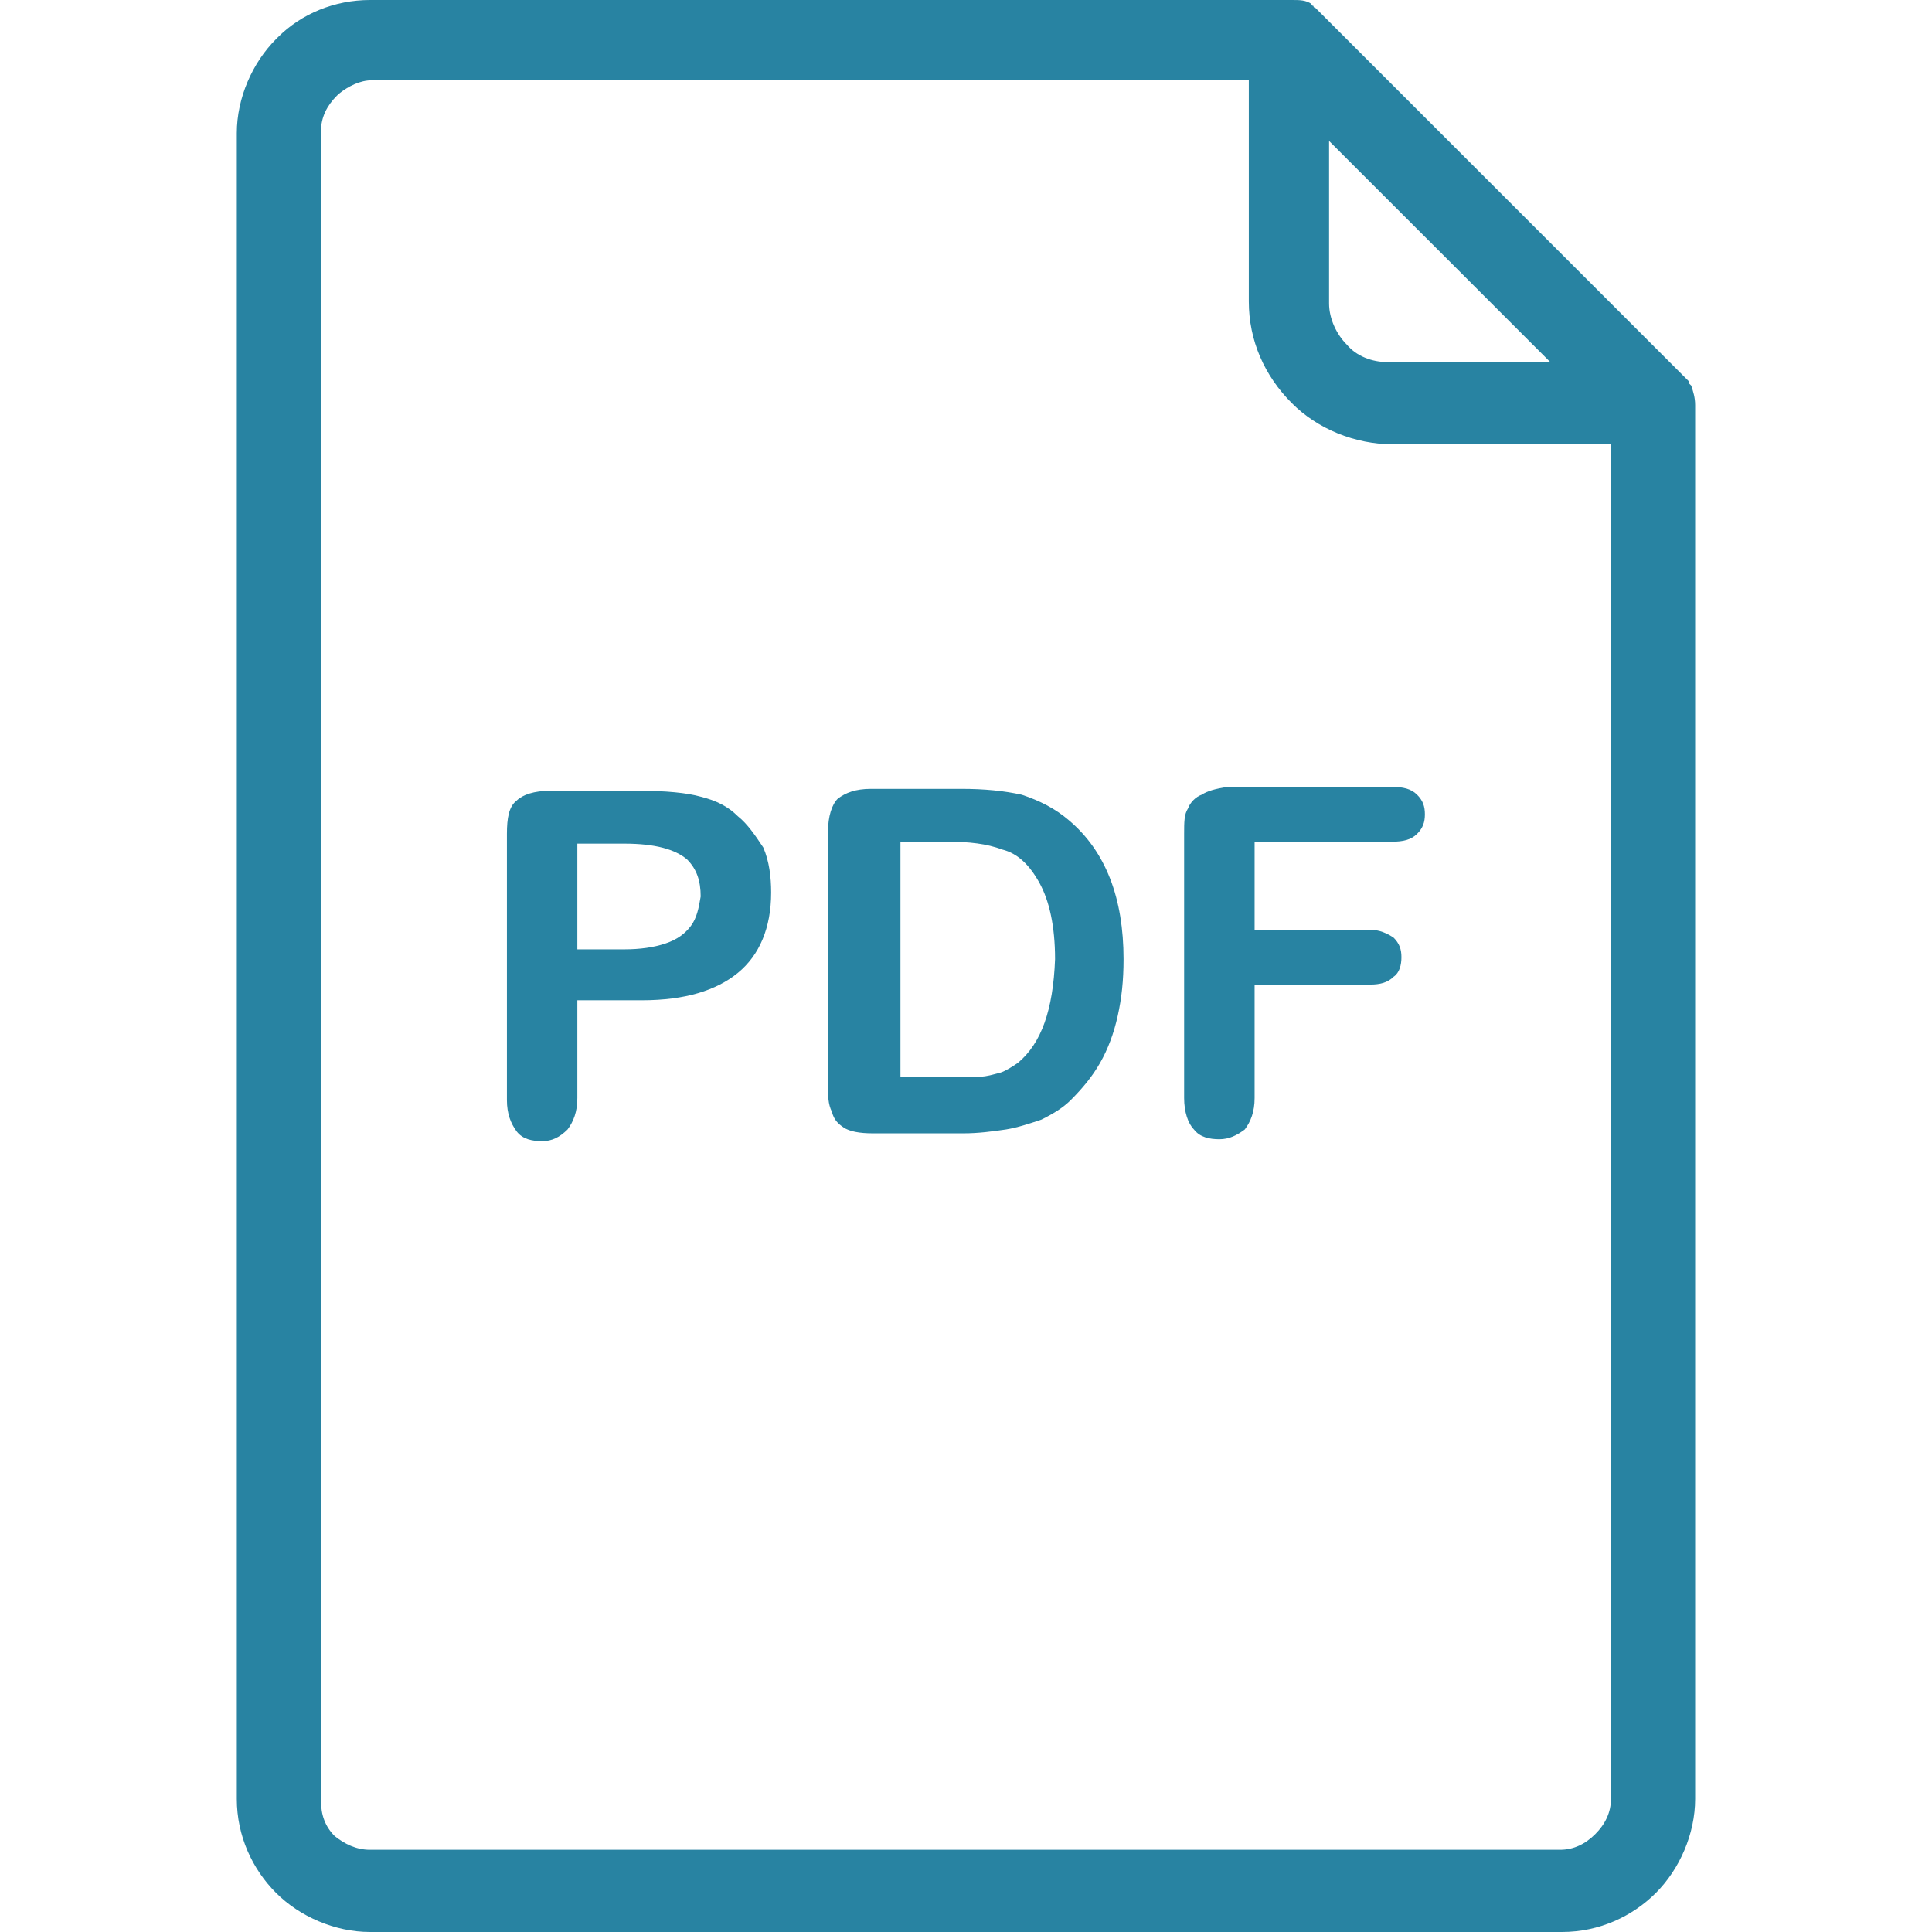 <svg width="42" height="42" viewBox="0 0 42 42" fill="none" xmlns="http://www.w3.org/2000/svg">
<path d="M23.234 17.83C22.936 17.575 22.596 17.404 22.213 17.277C21.83 17.192 21.404 17.149 20.894 17.149H18.936C18.596 17.149 18.383 17.234 18.213 17.362C18.085 17.489 18 17.745 18 18.085V23.575C18 23.83 18 24 18.085 24.17C18.128 24.34 18.213 24.425 18.34 24.511C18.468 24.596 18.681 24.638 18.979 24.638H20.936C21.277 24.638 21.575 24.596 21.872 24.553C22.128 24.511 22.383 24.425 22.638 24.34C22.894 24.213 23.106 24.085 23.277 23.915C23.532 23.66 23.745 23.404 23.915 23.106C24.085 22.808 24.213 22.468 24.298 22.085C24.383 21.702 24.425 21.319 24.425 20.851C24.425 19.532 24.043 18.511 23.234 17.83ZM22.128 23.106C22 23.192 21.872 23.277 21.745 23.319C21.575 23.362 21.447 23.404 21.319 23.404C21.192 23.404 20.979 23.404 20.723 23.404H19.575V18.298H20.596C21.064 18.298 21.447 18.34 21.787 18.468C22.128 18.553 22.383 18.808 22.596 19.192C22.808 19.575 22.936 20.128 22.936 20.851C22.894 21.957 22.638 22.681 22.128 23.106Z" fill="#2883A2"/>
<path d="M36.766 8.383L36.723 8.34V8.298L28.638 0.213L28.595 0.17C28.595 0.17 28.553 0.17 28.553 0.128C28.553 0.128 28.51 0.128 28.51 0.085C28.383 0 28.255 0 28.085 0H8.042C7.276 0 6.553 0.298 6.042 0.809L6 0.851C5.489 1.362 5.148 2.128 5.148 2.894V39.106C5.148 39.915 5.489 40.638 6 41.149C6.51 41.66 7.276 42 8.042 42H33.957C34.766 42 35.489 41.66 35.999 41.149C36.51 40.638 36.851 39.872 36.851 39.106V8.809C36.851 8.638 36.808 8.511 36.766 8.383ZM28.893 3.064L33.702 7.872H30.17C29.829 7.872 29.489 7.745 29.276 7.489C29.063 7.277 28.893 6.936 28.893 6.596V3.064ZM35.021 39.106C35.021 39.404 34.893 39.66 34.68 39.872C34.468 40.085 34.212 40.213 33.914 40.213H8.042C7.744 40.213 7.489 40.085 7.276 39.915C7.063 39.702 6.978 39.447 6.978 39.149V2.851C6.978 2.553 7.106 2.298 7.319 2.085L7.361 2.043C7.574 1.872 7.829 1.745 8.085 1.745H27.148V6.553C27.148 7.404 27.489 8.17 28.085 8.766C28.638 9.319 29.446 9.66 30.297 9.66H35.021V39.106Z" fill="#2883A2"/>
<path d="M16.041 17.745C15.828 17.532 15.573 17.404 15.232 17.319C14.934 17.234 14.466 17.191 13.913 17.191H11.956C11.615 17.191 11.36 17.276 11.232 17.404C11.062 17.532 11.02 17.787 11.02 18.128V23.915C11.02 24.213 11.105 24.425 11.232 24.596C11.36 24.766 11.573 24.808 11.786 24.808C11.998 24.808 12.168 24.723 12.339 24.553C12.466 24.383 12.551 24.17 12.551 23.872V21.745H13.956C14.892 21.745 15.573 21.532 16.041 21.149C16.509 20.766 16.764 20.17 16.764 19.404C16.764 19.064 16.722 18.723 16.594 18.425C16.424 18.17 16.254 17.915 16.041 17.745ZM15.02 20.128C14.892 20.298 14.722 20.425 14.466 20.511C14.211 20.596 13.913 20.638 13.573 20.638H12.551V18.34H13.573C14.254 18.34 14.679 18.468 14.934 18.681C15.147 18.893 15.232 19.149 15.232 19.489C15.19 19.745 15.147 19.957 15.02 20.128Z" fill="#2883A2"/>
<path d="M26.678 17.106C26.423 17.149 26.253 17.191 26.125 17.276C25.997 17.319 25.87 17.447 25.827 17.574C25.742 17.702 25.742 17.872 25.742 18.128V23.872C25.742 24.17 25.827 24.425 25.955 24.553C26.083 24.723 26.295 24.766 26.508 24.766C26.721 24.766 26.891 24.681 27.061 24.553C27.189 24.383 27.274 24.17 27.274 23.872V21.404H29.785C29.997 21.404 30.168 21.362 30.295 21.234C30.423 21.149 30.466 20.979 30.466 20.808C30.466 20.638 30.423 20.511 30.295 20.383C30.168 20.298 29.997 20.213 29.785 20.213H27.274V18.298H30.253C30.508 18.298 30.678 18.255 30.806 18.128C30.934 18 30.976 17.872 30.976 17.702C30.976 17.532 30.934 17.404 30.806 17.276C30.678 17.149 30.508 17.106 30.253 17.106H26.678Z" fill="#2883A2"/>
</svg>
